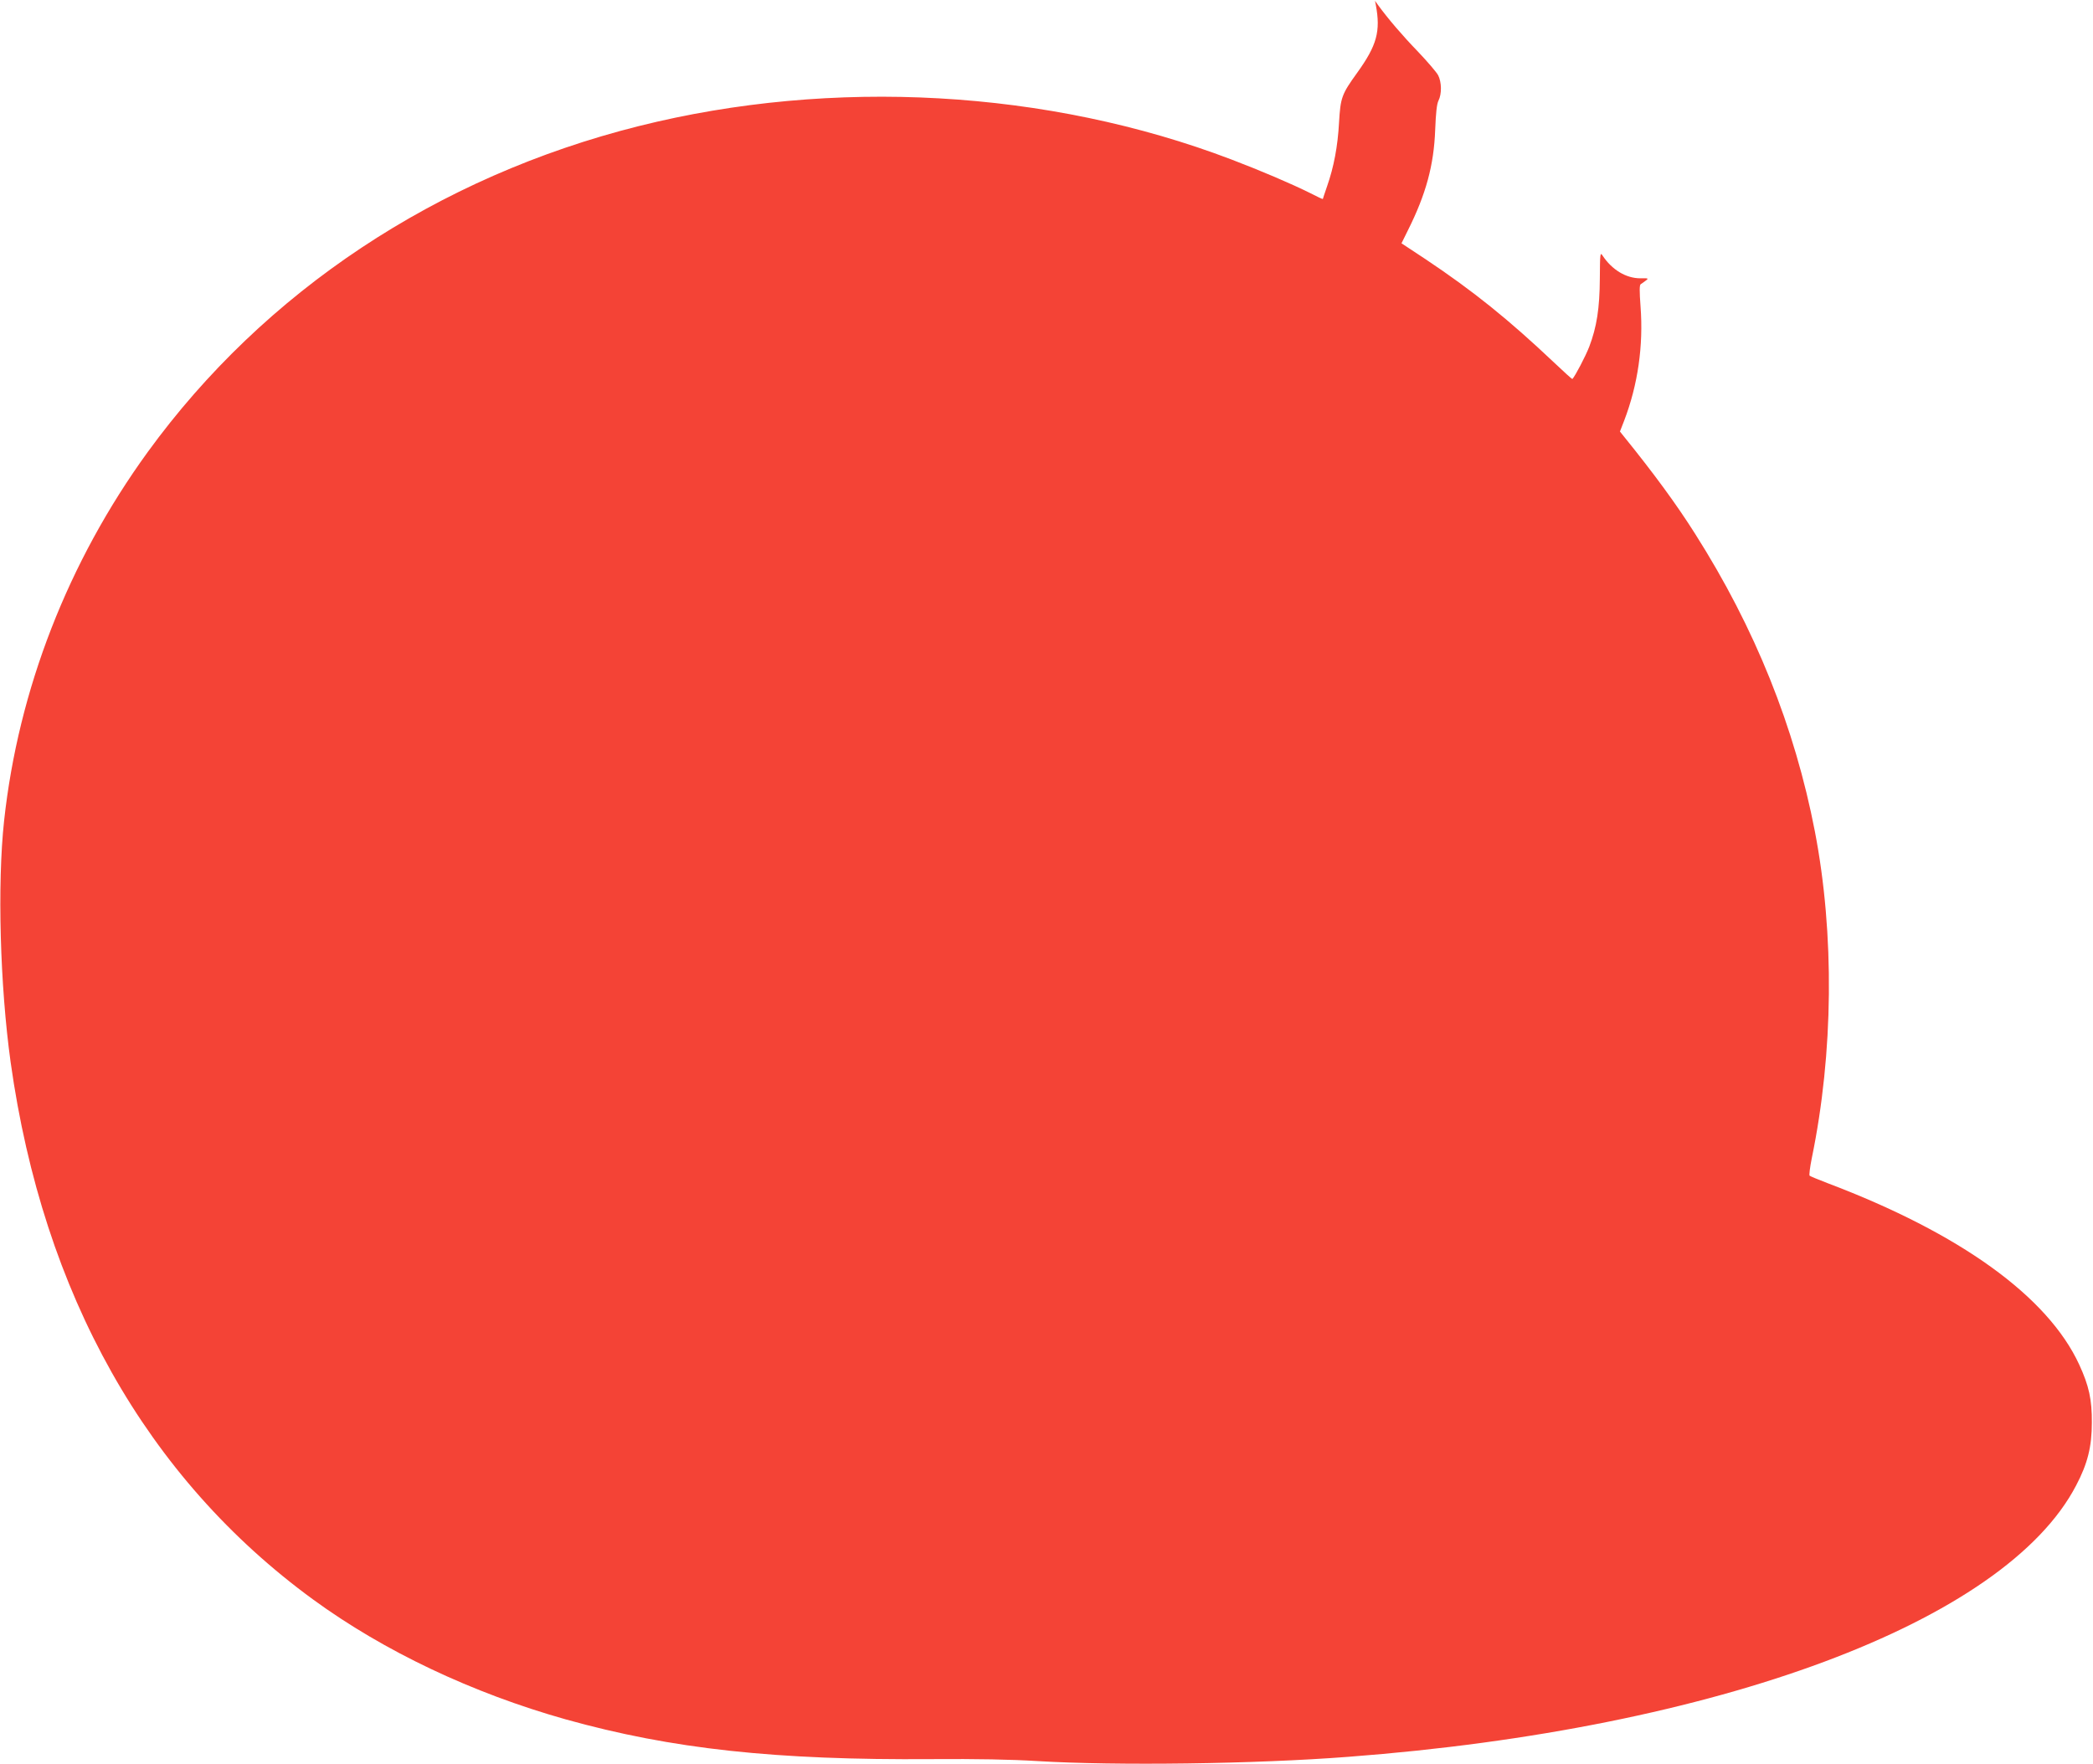 <?xml version="1.0" standalone="no"?>
<!DOCTYPE svg PUBLIC "-//W3C//DTD SVG 20010904//EN"
 "http://www.w3.org/TR/2001/REC-SVG-20010904/DTD/svg10.dtd">
<svg version="1.0" xmlns="http://www.w3.org/2000/svg"
 width="1280pt" height="1079pt" viewBox="0 0 1280 1079"
 preserveAspectRatio="xMidYMid meet">
<g transform="translate(0,1079) scale(0.1,-0.1)"
fill="#f44336" stroke="none">
<path d="M8414 10760 c30 -161 7 -247 -114 -415 -95 -132 -102 -151 -111 -305
-8 -146 -32 -272 -73 -389 -14 -41 -26 -76 -26 -78 0 -2 -35 14 -77 36 -117
58 -299 136 -483 206 -1121 427 -2437 501 -3623 204 -1233 -309 -2290 -1011
-3004 -1994 -487 -671 -791 -1453 -878 -2255 -42 -388 -25 -1007 40 -1476 199
-1419 832 -2543 1850 -3286 433 -316 973 -572 1545 -733 648 -181 1283 -250
2240 -243 273 2 483 -2 645 -12 481 -29 1328 -18 1900 26 2261 171 4018 826
4452 1660 70 133 96 237 96 384 1 141 -18 226 -77 354 -192 417 -729 804
-1541 1111 -55 21 -103 41 -108 45 -4 3 2 51 13 106 133 644 140 1372 19 2000
-123 637 -366 1243 -732 1819 -115 182 -254 371 -436 596 l-24 30 26 67 c84
220 118 458 100 697 -7 94 -7 132 1 137 6 4 20 13 31 22 19 14 16 15 -33 14
-88 0 -174 52 -232 140 -14 21 -15 9 -16 -140 -1 -184 -19 -298 -65 -419 -23
-59 -86 -179 -103 -197 -2 -1 -52 44 -112 101 -278 263 -494 437 -786 632
l-147 97 38 77 c112 223 160 401 168 616 4 104 10 159 20 179 21 41 20 114 -2
156 -10 19 -66 84 -124 145 -93 96 -183 201 -244 285 l-18 25 5 -25z"/>
</g>
</svg>
